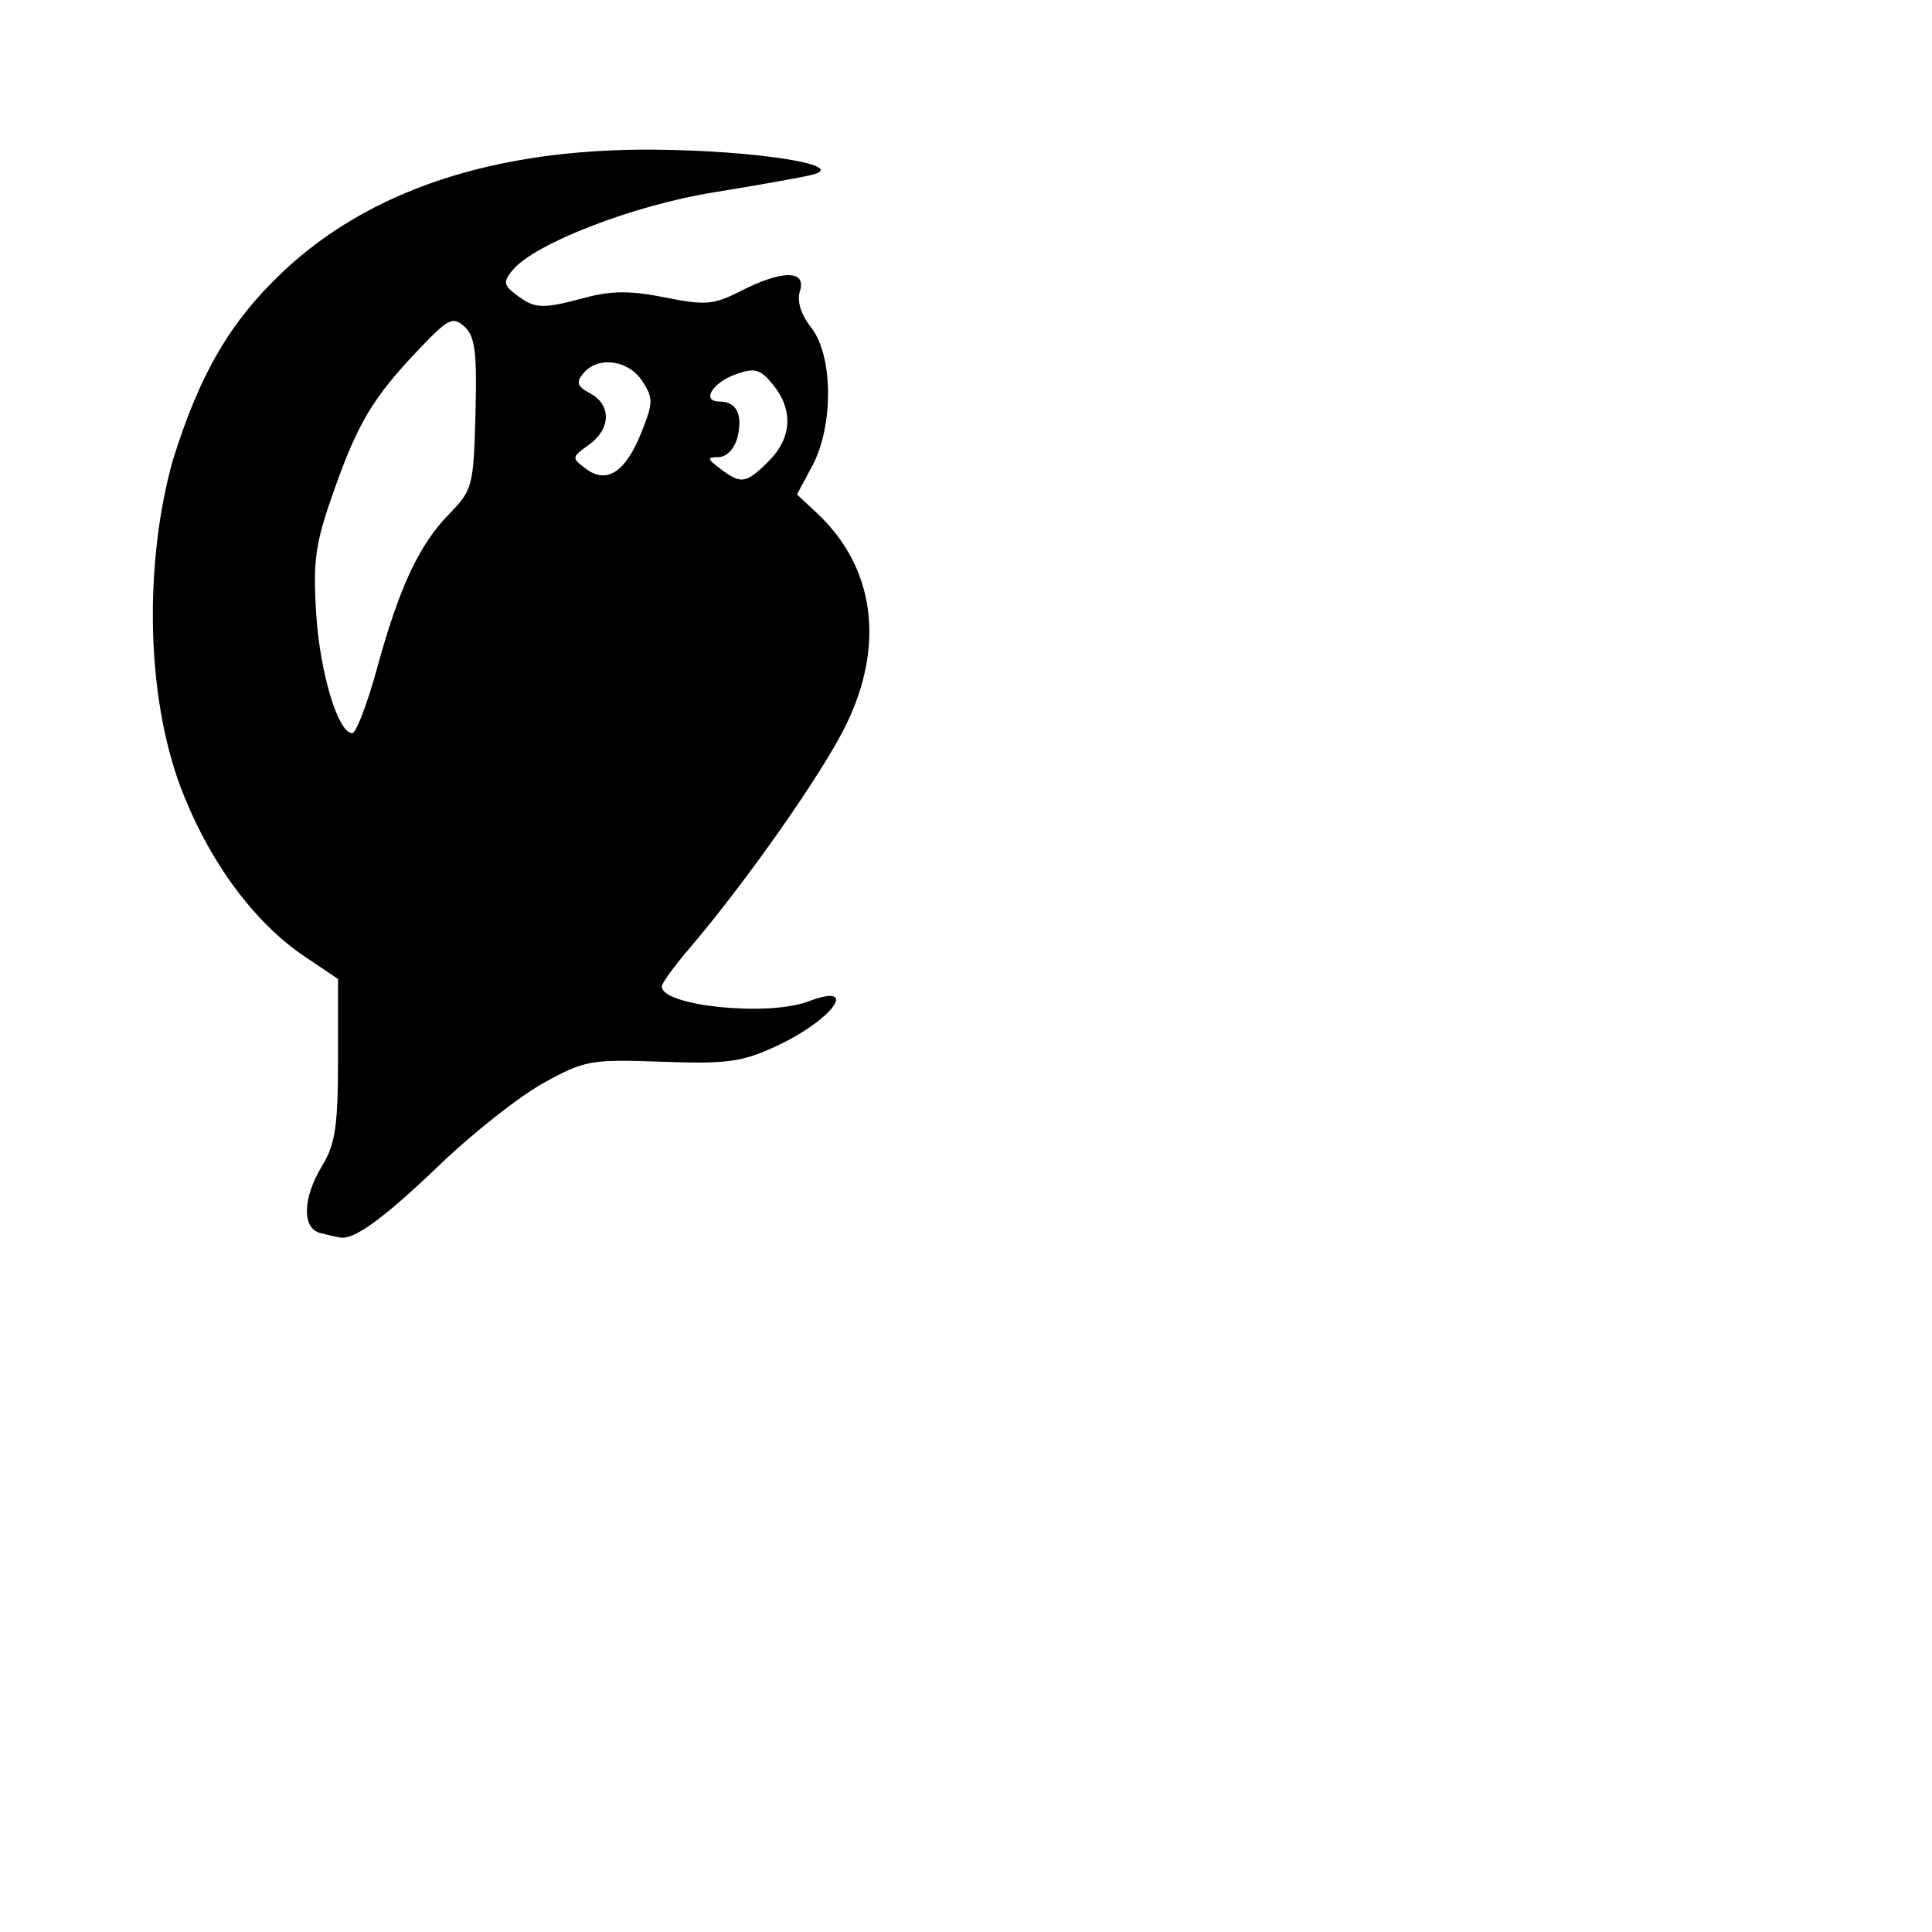 <?xml version="1.0" encoding="UTF-8" standalone="no"?>
<!-- Created with Inkscape (http://www.inkscape.org/) -->

<svg
   xmlns:dc="http://purl.org/dc/elements/1.1/"
   xmlns:cc="http://creativecommons.org/ns#"
   xmlns:rdf="http://www.w3.org/1999/02/22-rdf-syntax-ns#"
   xmlns:svg="http://www.w3.org/2000/svg"
   xmlns="http://www.w3.org/2000/svg"
   xmlns:sodipodi="http://sodipodi.sourceforge.net/DTD/sodipodi-0.dtd"
   xmlns:inkscape="http://www.inkscape.org/namespaces/inkscape"
   width="1080"
   height="1080"
   id="svg2"
   sodipodi:version="0.32"
   inkscape:version="0.47 r22583"
   sodipodi:docname="SmilingJack.svg"
   inkscape:output_extension="org.inkscape.output.svg.inkscape"
   version="1.1">
  <defs
     id="defs4">
    <inkscape:perspective
       sodipodi:type="inkscape:persp3d"
       inkscape:vp_x="0 : 526.18109 : 1"
       inkscape:vp_y="0 : 1000 : 0"
       inkscape:vp_z="744.09448 : 526.18109 : 1"
       inkscape:persp3d-origin="372.04724 : 350.78739 : 1"
       id="perspective10" />
    <inkscape:perspective
       id="perspective2390"
       inkscape:persp3d-origin="372.04724 : 350.78739 : 1"
       inkscape:vp_z="744.09448 : 526.18109 : 1"
       inkscape:vp_y="0 : 1000 : 0"
       inkscape:vp_x="0 : 526.18109 : 1"
       sodipodi:type="inkscape:persp3d" />
    <inkscape:perspective
       id="perspective2425"
       inkscape:persp3d-origin="372.04724 : 350.78739 : 1"
       inkscape:vp_z="744.09448 : 526.18109 : 1"
       inkscape:vp_y="0 : 1000 : 0"
       inkscape:vp_x="0 : 526.18109 : 1"
       sodipodi:type="inkscape:persp3d" />
    <inkscape:perspective
       id="perspective2539"
       inkscape:persp3d-origin="372.04724 : 350.78739 : 1"
       inkscape:vp_z="744.09448 : 526.18109 : 1"
       inkscape:vp_y="0 : 1000 : 0"
       inkscape:vp_x="0 : 526.18109 : 1"
       sodipodi:type="inkscape:persp3d" />
    <inkscape:perspective
       id="perspective2554"
       inkscape:persp3d-origin="372.04724 : 350.78739 : 1"
       inkscape:vp_z="744.09448 : 526.18109 : 1"
       inkscape:vp_y="0 : 1000 : 0"
       inkscape:vp_x="0 : 526.18109 : 1"
       sodipodi:type="inkscape:persp3d" />
    <inkscape:perspective
       id="perspective2593"
       inkscape:persp3d-origin="372.04724 : 350.78739 : 1"
       inkscape:vp_z="744.09448 : 526.18109 : 1"
       inkscape:vp_y="0 : 1000 : 0"
       inkscape:vp_x="0 : 526.18109 : 1"
       sodipodi:type="inkscape:persp3d" />
    <inkscape:perspective
       id="perspective2628"
       inkscape:persp3d-origin="372.04724 : 350.78739 : 1"
       inkscape:vp_z="744.09448 : 526.18109 : 1"
       inkscape:vp_y="0 : 1000 : 0"
       inkscape:vp_x="0 : 526.18109 : 1"
       sodipodi:type="inkscape:persp3d" />
    <inkscape:perspective
       id="perspective2734"
       inkscape:persp3d-origin="372.04724 : 350.78739 : 1"
       inkscape:vp_z="744.09448 : 526.18109 : 1"
       inkscape:vp_y="0 : 1000 : 0"
       inkscape:vp_x="0 : 526.18109 : 1"
       sodipodi:type="inkscape:persp3d" />
    <inkscape:perspective
       id="perspective2769"
       inkscape:persp3d-origin="372.04724 : 350.78739 : 1"
       inkscape:vp_z="744.09448 : 526.18109 : 1"
       inkscape:vp_y="0 : 1000 : 0"
       inkscape:vp_x="0 : 526.18109 : 1"
       sodipodi:type="inkscape:persp3d" />
    <inkscape:perspective
       id="perspective2804"
       inkscape:persp3d-origin="372.04724 : 350.78739 : 1"
       inkscape:vp_z="744.09448 : 526.18109 : 1"
       inkscape:vp_y="0 : 1000 : 0"
       inkscape:vp_x="0 : 526.18109 : 1"
       sodipodi:type="inkscape:persp3d" />
    <inkscape:perspective
       id="perspective2839"
       inkscape:persp3d-origin="372.04724 : 350.78739 : 1"
       inkscape:vp_z="744.09448 : 526.18109 : 1"
       inkscape:vp_y="0 : 1000 : 0"
       inkscape:vp_x="0 : 526.18109 : 1"
       sodipodi:type="inkscape:persp3d" />
    <inkscape:perspective
       id="perspective2874"
       inkscape:persp3d-origin="372.04724 : 350.78739 : 1"
       inkscape:vp_z="744.09448 : 526.18109 : 1"
       inkscape:vp_y="0 : 1000 : 0"
       inkscape:vp_x="0 : 526.18109 : 1"
       sodipodi:type="inkscape:persp3d" />
    <inkscape:perspective
       id="perspective2926"
       inkscape:persp3d-origin="372.04724 : 350.78739 : 1"
       inkscape:vp_z="744.09448 : 526.18109 : 1"
       inkscape:vp_y="0 : 1000 : 0"
       inkscape:vp_x="0 : 526.18109 : 1"
       sodipodi:type="inkscape:persp3d" />
    <inkscape:perspective
       id="perspective2961"
       inkscape:persp3d-origin="372.04724 : 350.78739 : 1"
       inkscape:vp_z="744.09448 : 526.18109 : 1"
       inkscape:vp_y="0 : 1000 : 0"
       inkscape:vp_x="0 : 526.18109 : 1"
       sodipodi:type="inkscape:persp3d" />
    <inkscape:perspective
       id="perspective2942"
       inkscape:persp3d-origin="0.5 : 0.33333333 : 1"
       inkscape:vp_z="1 : 0.5 : 1"
       inkscape:vp_y="0 : 1000 : 0"
       inkscape:vp_x="0 : 0.5 : 1"
       sodipodi:type="inkscape:persp3d" />
    <inkscape:perspective
       id="perspective2981"
       inkscape:persp3d-origin="0.5 : 0.33333333 : 1"
       inkscape:vp_z="1 : 0.5 : 1"
       inkscape:vp_y="0 : 1000 : 0"
       inkscape:vp_x="0 : 0.5 : 1"
       sodipodi:type="inkscape:persp3d" />
    <inkscape:perspective
       id="perspective3019"
       inkscape:persp3d-origin="0.5 : 0.33333333 : 1"
       inkscape:vp_z="1 : 0.5 : 1"
       inkscape:vp_y="0 : 1000 : 0"
       inkscape:vp_x="0 : 0.5 : 1"
       sodipodi:type="inkscape:persp3d" />
  </defs>
  <sodipodi:namedview
     id="base"
     pagecolor="#ffffff"
     bordercolor="#666666"
     borderopacity="1.0"
     gridtolerance="10000"
     guidetolerance="10"
     objecttolerance="10"
     inkscape:pageopacity="0.0"
     inkscape:pageshadow="2"
     inkscape:zoom="0.16711776"
     inkscape:cx="1794.5376"
     inkscape:cy="1057.3324"
     inkscape:document-units="px"
     inkscape:current-layer="layer1"
     showgrid="false"
     inkscape:window-width="1024"
     inkscape:window-height="742"
     inkscape:window-x="1148"
     inkscape:window-y="-4"
     inkscape:window-maximized="1" />
  <g
     inkscape:label="Layer 1"
     inkscape:groupmode="layer"
     id="layer1"
     transform="translate(0,27.638)">
    <path
       id="path2892"
       style="fill:#000000"
       d="m 179.047,661.643 c -10.391,-2.715 -9.902,-19.653 1.087,-37.677 7.279,-11.938 8.814,-22.267 8.827,-59.399 l 0.017,-44.948 -18.497,-12.429 c -28.6,-19.218 -53.716,-53.414 -69.403,-94.494 -20.159,-53.678 -19.901,-127.702 -4.558,-182.754 15.05,-48.373 31.798,-77.229 60.947,-105.005 48.528,-46.243 119.017,-69.593 208.026,-68.91 57.566,0.442 109.879,8.788 88.304,14.088 -6.069,1.491 -30.752,5.89 -54.851,9.775 -44.972,7.251 -100.199,28.623 -112.419,43.504 -5.372,6.542 -5.087,8.338 2.207,13.858 10.318,7.81 14.284,7.961 38.557,1.469 14.598,-3.904 25.397,-3.924 44.534,-0.081 22.561,4.531 27.097,4.138 42.407,-3.673 23.069,-11.769 36.692,-11.727 32.937,0.102 -1.793,5.649 0.493,13.045 6.323,20.457 12.265,15.592 12.556,54.915 0.573,77.274 l -8.559,15.969 11.195,10.448 c 32.267,30.113 38.187,73.76 16.099,118.682 -13.389,27.231 -55.875,87.734 -88.042,125.38 -8.152,9.54 -14.821,18.78 -14.821,20.533 0,10.916 59.327,16.953 81.977,8.341 29.08,-11.056 13.733,10.296 -17.97,25.001 -19.197,8.905 -27.499,10.037 -63.998,8.734 -39.841,-1.423 -43.154,-0.826 -66.214,11.937 -13.351,7.39 -39.171,27.713 -57.377,45.163 -31.48,30.172 -47.995,42.322 -55.984,41.186 -1.98,-0.282 -7.076,-1.42 -11.324,-2.53 z m 31.714,-315.655 c 12.504,-45.627 23.5,-69.099 40.528,-86.516 12.827,-13.12 13.454,-15.533 14.505,-55.835 0.896,-34.355 -0.233,-43.328 -6.121,-48.657 -6.483,-5.867 -9.038,-4.628 -25.031,12.146 -25.978,27.245 -34.401,41.192 -47.924,79.355 -10.41,29.378 -11.82,39.012 -10.01,68.411 2.053,33.34 12.238,67.321 20.179,67.321 2.171,0 8.414,-16.301 13.874,-36.225 z m 147.781,-131.879 c 6.66,-16.646 6.699,-19.248 0.429,-28.817 -7.749,-11.826 -24.785,-14.004 -32.915,-4.207 -4.19,5.049 -3.415,7.289 3.873,11.189 11.979,6.411 11.594,19.949 -0.819,28.809 -9.637,6.88 -9.684,7.273 -1.597,13.32 11.708,8.754 22.134,1.935 31.029,-20.295 z m 71.179,16.034 c 12.97,-12.97 13.872,-28.572 2.468,-42.656 -7.126,-8.8 -10.179,-9.69 -20.604,-6.006 -13.485,4.765 -19.814,15.359 -9.175,15.359 9.367,0 12.974,7.413 9.787,20.112 -1.543,6.148 -5.991,10.844 -10.346,10.924 -6.84,0.126 -6.743,0.819 0.928,6.62 11.528,8.72 14.321,8.268 26.942,-4.353 z"
       sodipodi:nodetypes="cscccccssssssssssscccsssssssssccsssssssccsssssccssssssc" />
  </g>
</svg>
